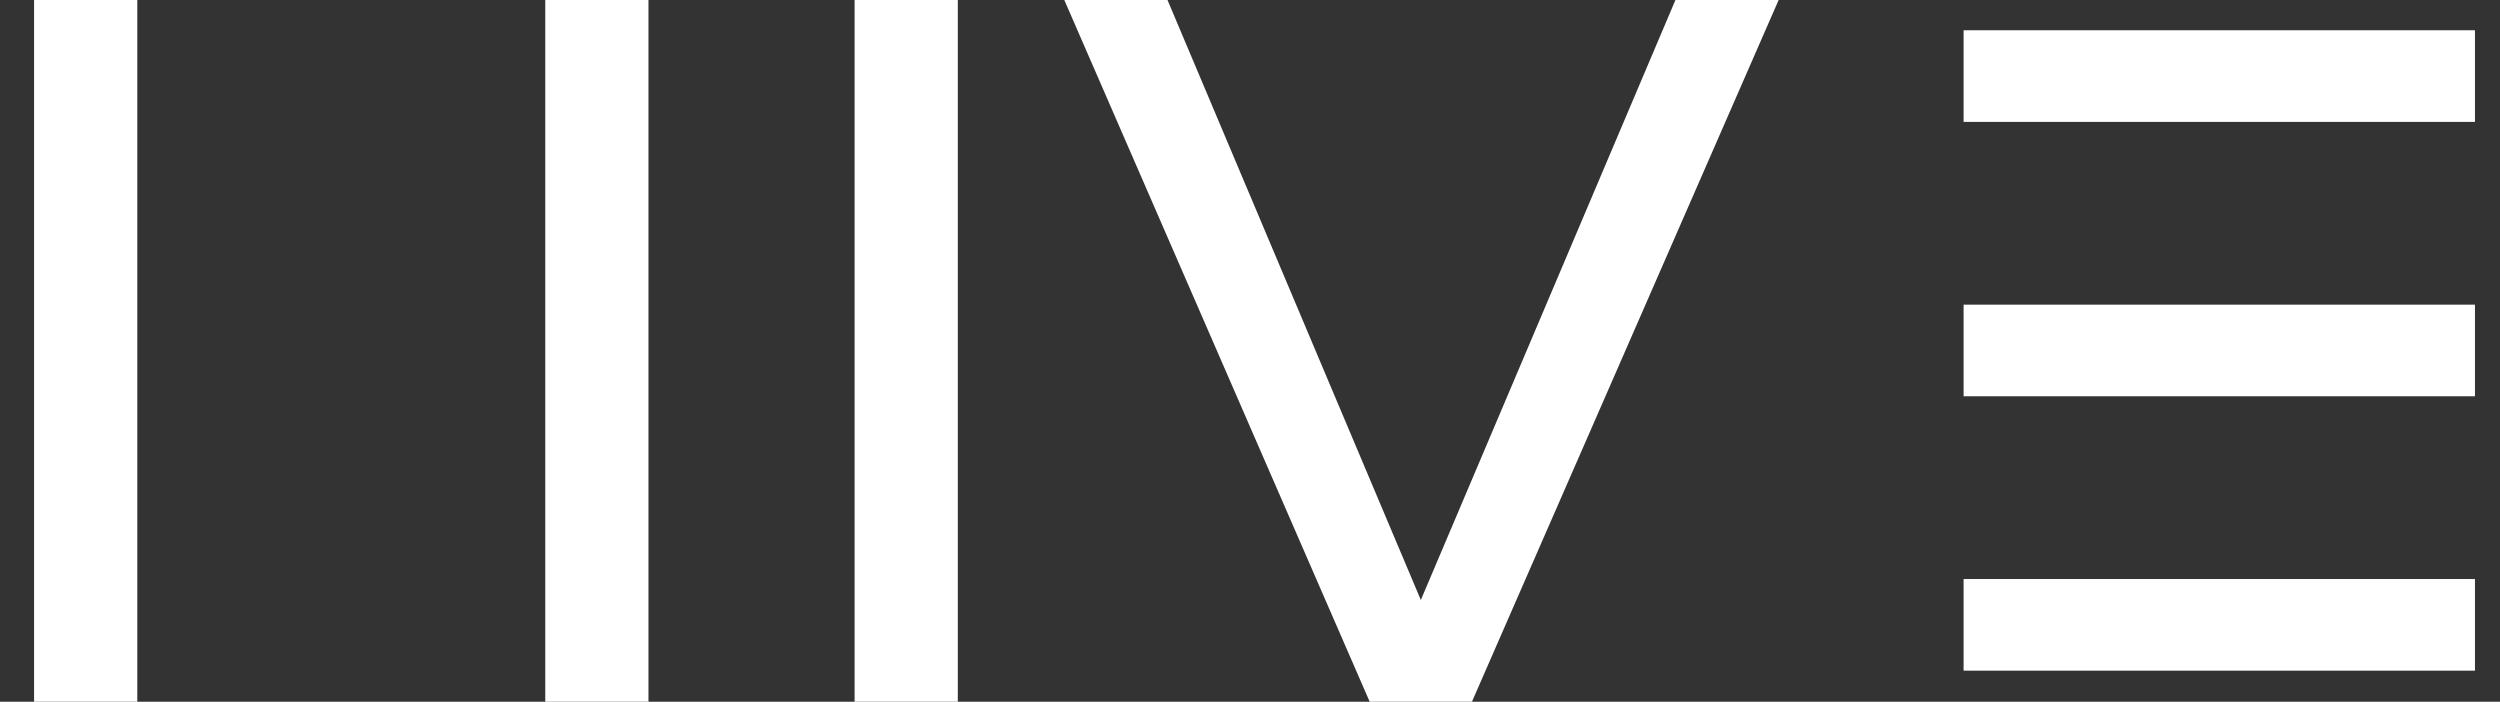 <svg xmlns="http://www.w3.org/2000/svg" width="57" height="16" viewBox="0 0 57 16" fill="none"><rect x="0" y="0" width="57" height="16" fill="#333333" stroke="none"/><path d="M21.838 0H19.485V16H21.838V0Z" fill="white"></path><path d="M0.777 16H3.13V0H0.777V16ZM12.432 0V16H14.785V0H12.432Z" fill="white"></path><path d="M24.266 0L31.229 16H33.56L40.553 0H38.2L32.395 13.68L26.619 0H24.266Z" fill="white"></path><path d="M56.429 6.946H55.361H44.77V9.035H55.361H56.429" fill="white"></path><path d="M56.429 0.69H55.361H44.77V2.779H55.361H56.429" fill="white"></path><path d="M56.429 13.202H55.361H44.77V15.291H55.361H56.429" fill="white"></path></svg>